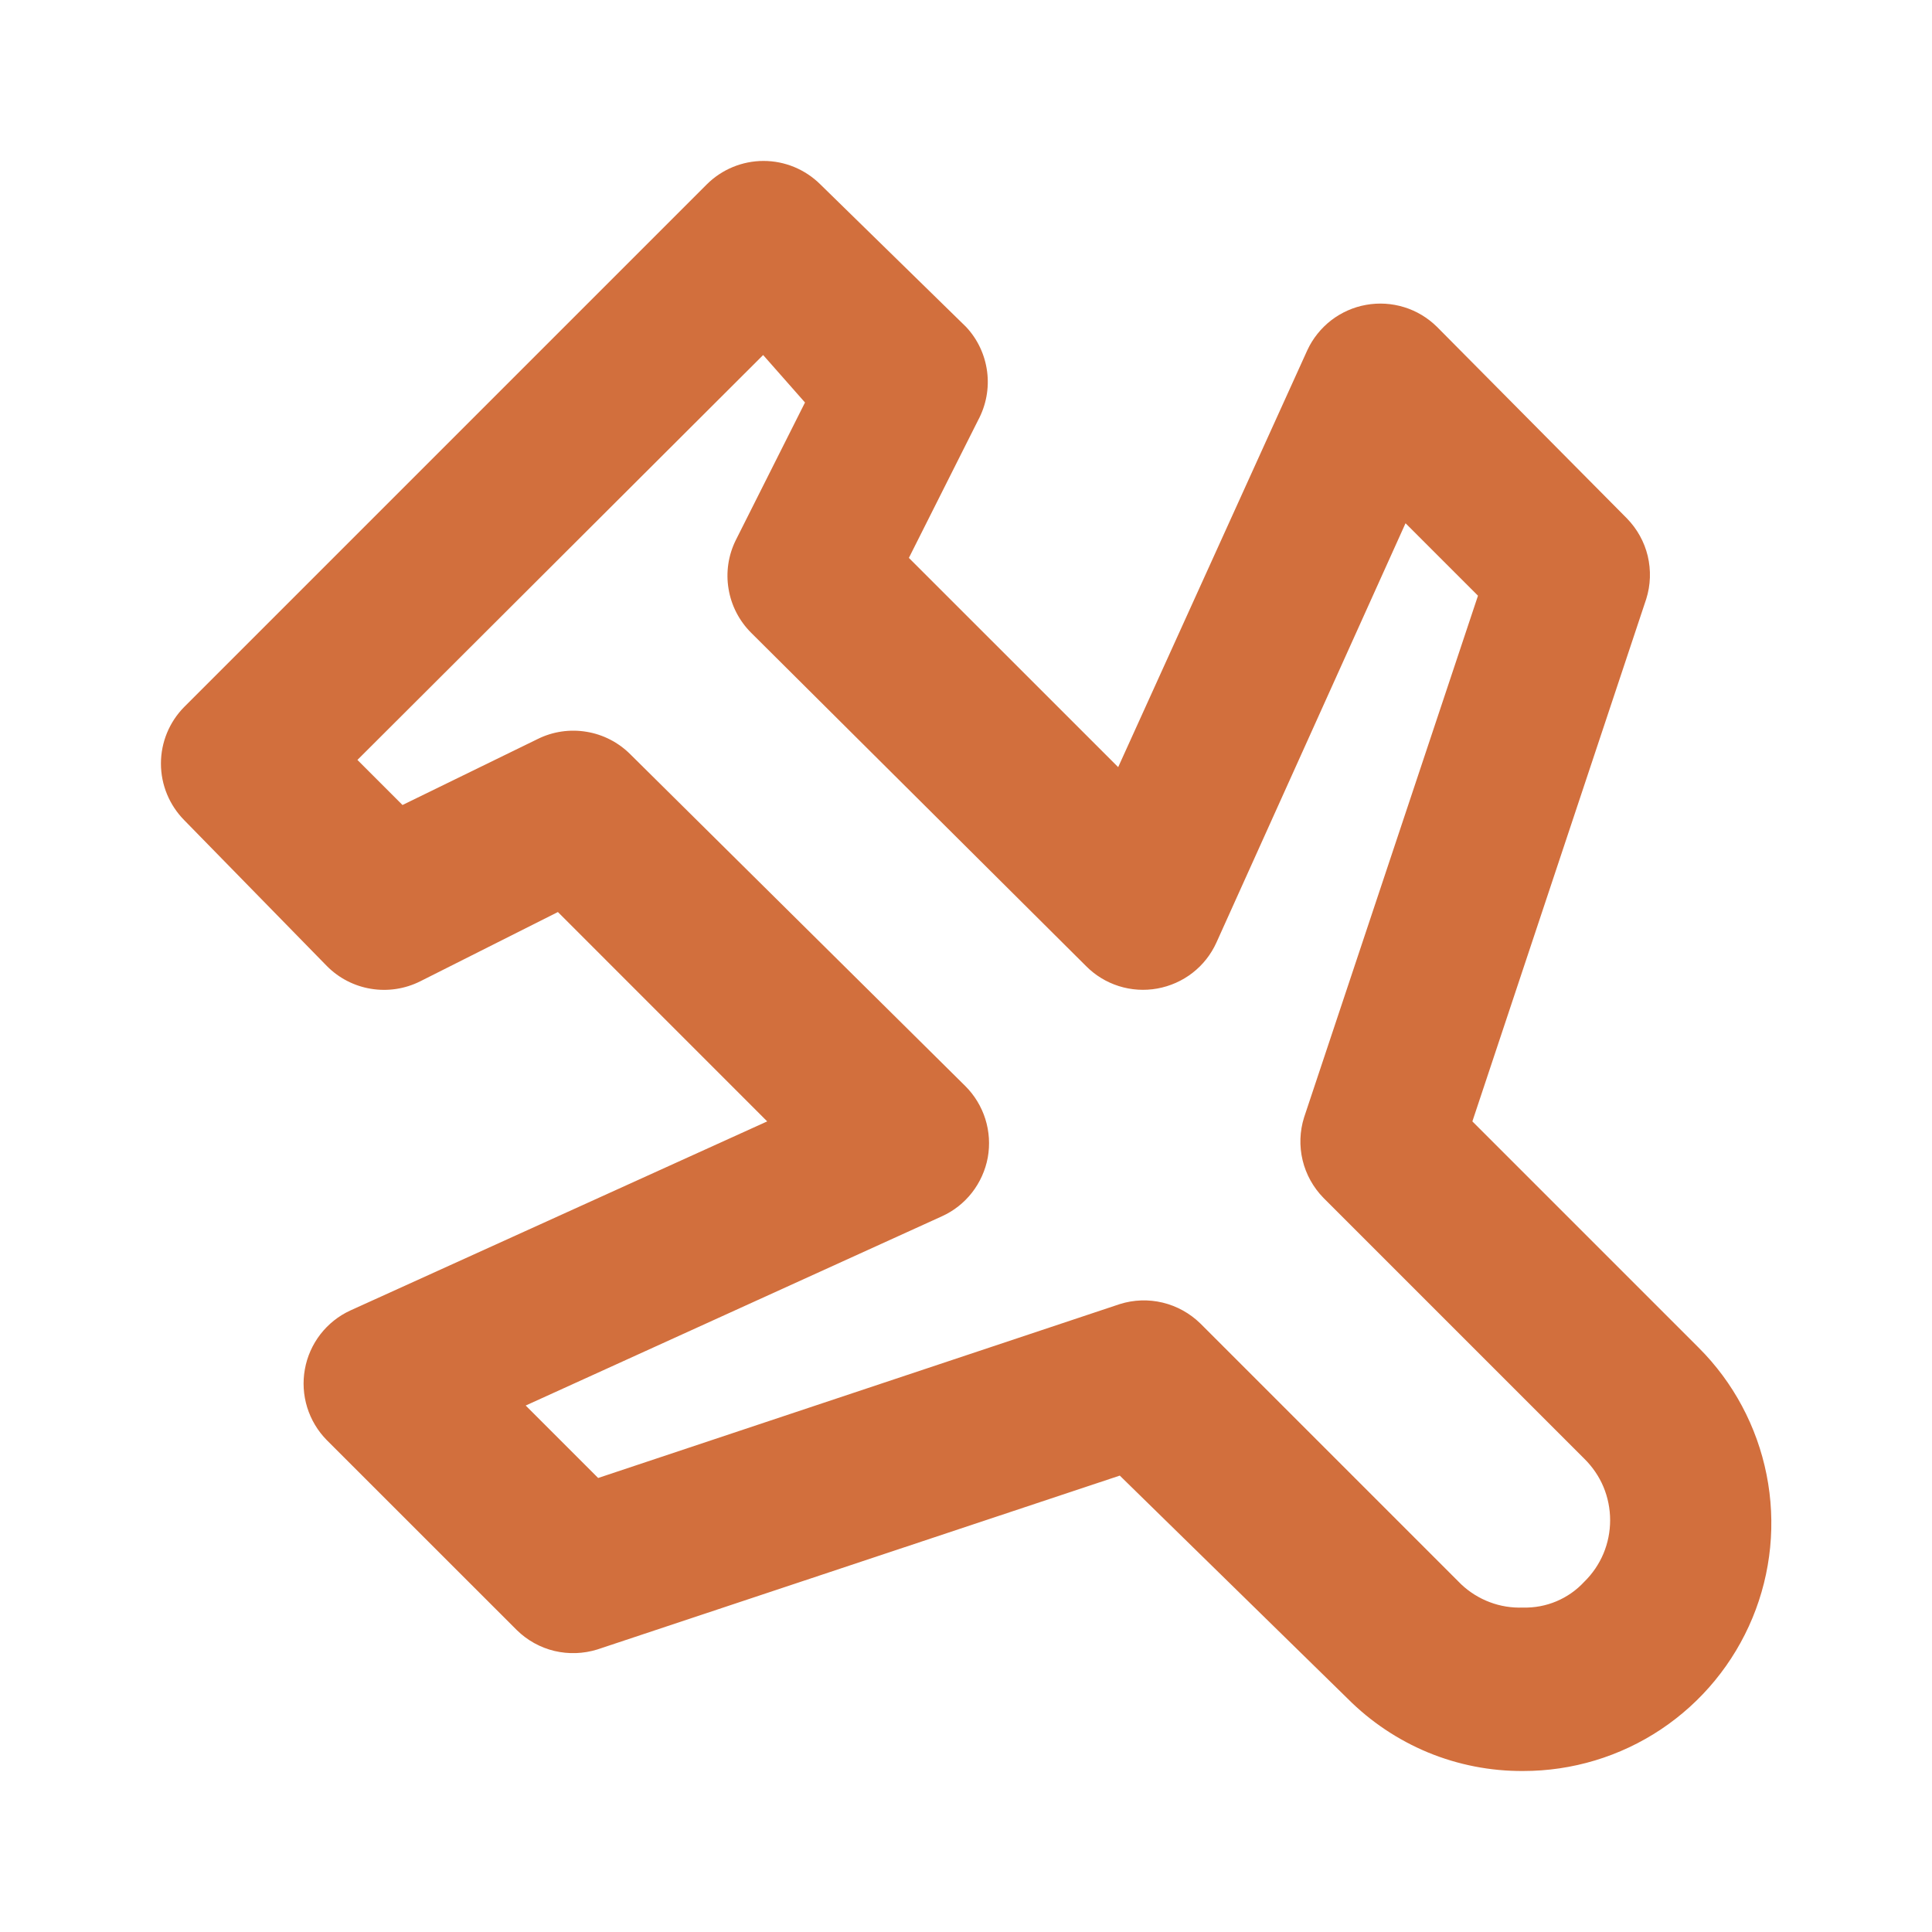 <svg width="30" height="30" viewBox="0 0 30 30" fill="none" xmlns="http://www.w3.org/2000/svg">
<path d="M23.65 27.5C24.412 27.501 25.158 27.276 25.792 26.853C26.426 26.43 26.92 25.828 27.212 25.124C27.504 24.42 27.58 23.645 27.431 22.898C27.282 22.15 26.915 21.463 26.375 20.925L22.863 17.413L25.563 9.3C25.631 9.084 25.638 8.854 25.586 8.633C25.533 8.413 25.421 8.212 25.263 8.05L22.313 5.075C22.17 4.934 21.996 4.829 21.804 4.77C21.613 4.711 21.41 4.698 21.212 4.734C21.015 4.769 20.829 4.852 20.67 4.974C20.512 5.097 20.384 5.256 20.3 5.438L17.363 11.912L14.113 8.663L15.188 6.525C15.312 6.294 15.362 6.03 15.328 5.77C15.294 5.509 15.18 5.266 15 5.075L12.738 2.863C12.503 2.63 12.187 2.499 11.856 2.499C11.526 2.499 11.209 2.63 10.975 2.863L2.863 10.975C2.63 11.209 2.499 11.526 2.499 11.856C2.499 12.187 2.63 12.503 2.863 12.738L5.075 15C5.261 15.188 5.501 15.312 5.761 15.354C6.022 15.397 6.289 15.356 6.525 15.238L8.663 14.162L11.913 17.413L5.438 20.35C5.256 20.434 5.097 20.561 4.974 20.72C4.852 20.879 4.769 21.065 4.734 21.262C4.698 21.459 4.711 21.663 4.77 21.854C4.83 22.046 4.934 22.22 5.075 22.363L8.025 25.312C8.187 25.471 8.388 25.583 8.609 25.636C8.829 25.688 9.059 25.68 9.275 25.613L17.388 22.913L20.925 26.375C21.282 26.734 21.707 27.018 22.174 27.212C22.642 27.405 23.144 27.503 23.65 27.5ZM22.688 24.6L18.638 20.55C18.476 20.392 18.274 20.28 18.054 20.227C17.834 20.174 17.604 20.182 17.388 20.25L9.288 22.95L8.163 21.825L14.625 18.887C14.809 18.804 14.969 18.678 15.093 18.519C15.217 18.36 15.301 18.173 15.338 17.975C15.374 17.775 15.361 17.569 15.3 17.375C15.239 17.182 15.132 17.006 14.988 16.863L9.788 11.713C9.603 11.528 9.365 11.405 9.107 11.363C8.849 11.32 8.584 11.359 8.35 11.475L6.25 12.5L5.55 11.8L11.85 5.513L12.5 6.25L11.425 8.388C11.309 8.622 11.27 8.887 11.313 9.144C11.355 9.402 11.478 9.64 11.663 9.825L16.863 15C17.005 15.144 17.18 15.251 17.373 15.312C17.566 15.373 17.771 15.386 17.97 15.35C18.169 15.314 18.357 15.231 18.517 15.107C18.677 14.983 18.804 14.822 18.888 14.637L21.825 8.125L22.95 9.25L20.25 17.35C20.182 17.566 20.174 17.796 20.227 18.017C20.28 18.237 20.392 18.438 20.55 18.6L24.6 22.65C24.727 22.775 24.829 22.923 24.898 23.087C24.967 23.252 25.002 23.428 25.002 23.606C25.002 23.784 24.967 23.961 24.898 24.125C24.829 24.289 24.727 24.438 24.6 24.562C24.479 24.693 24.332 24.796 24.168 24.865C24.004 24.934 23.828 24.967 23.65 24.962C23.474 24.969 23.297 24.941 23.132 24.878C22.967 24.816 22.816 24.721 22.688 24.6Z" fill="#D26F3D"/>
</svg>
